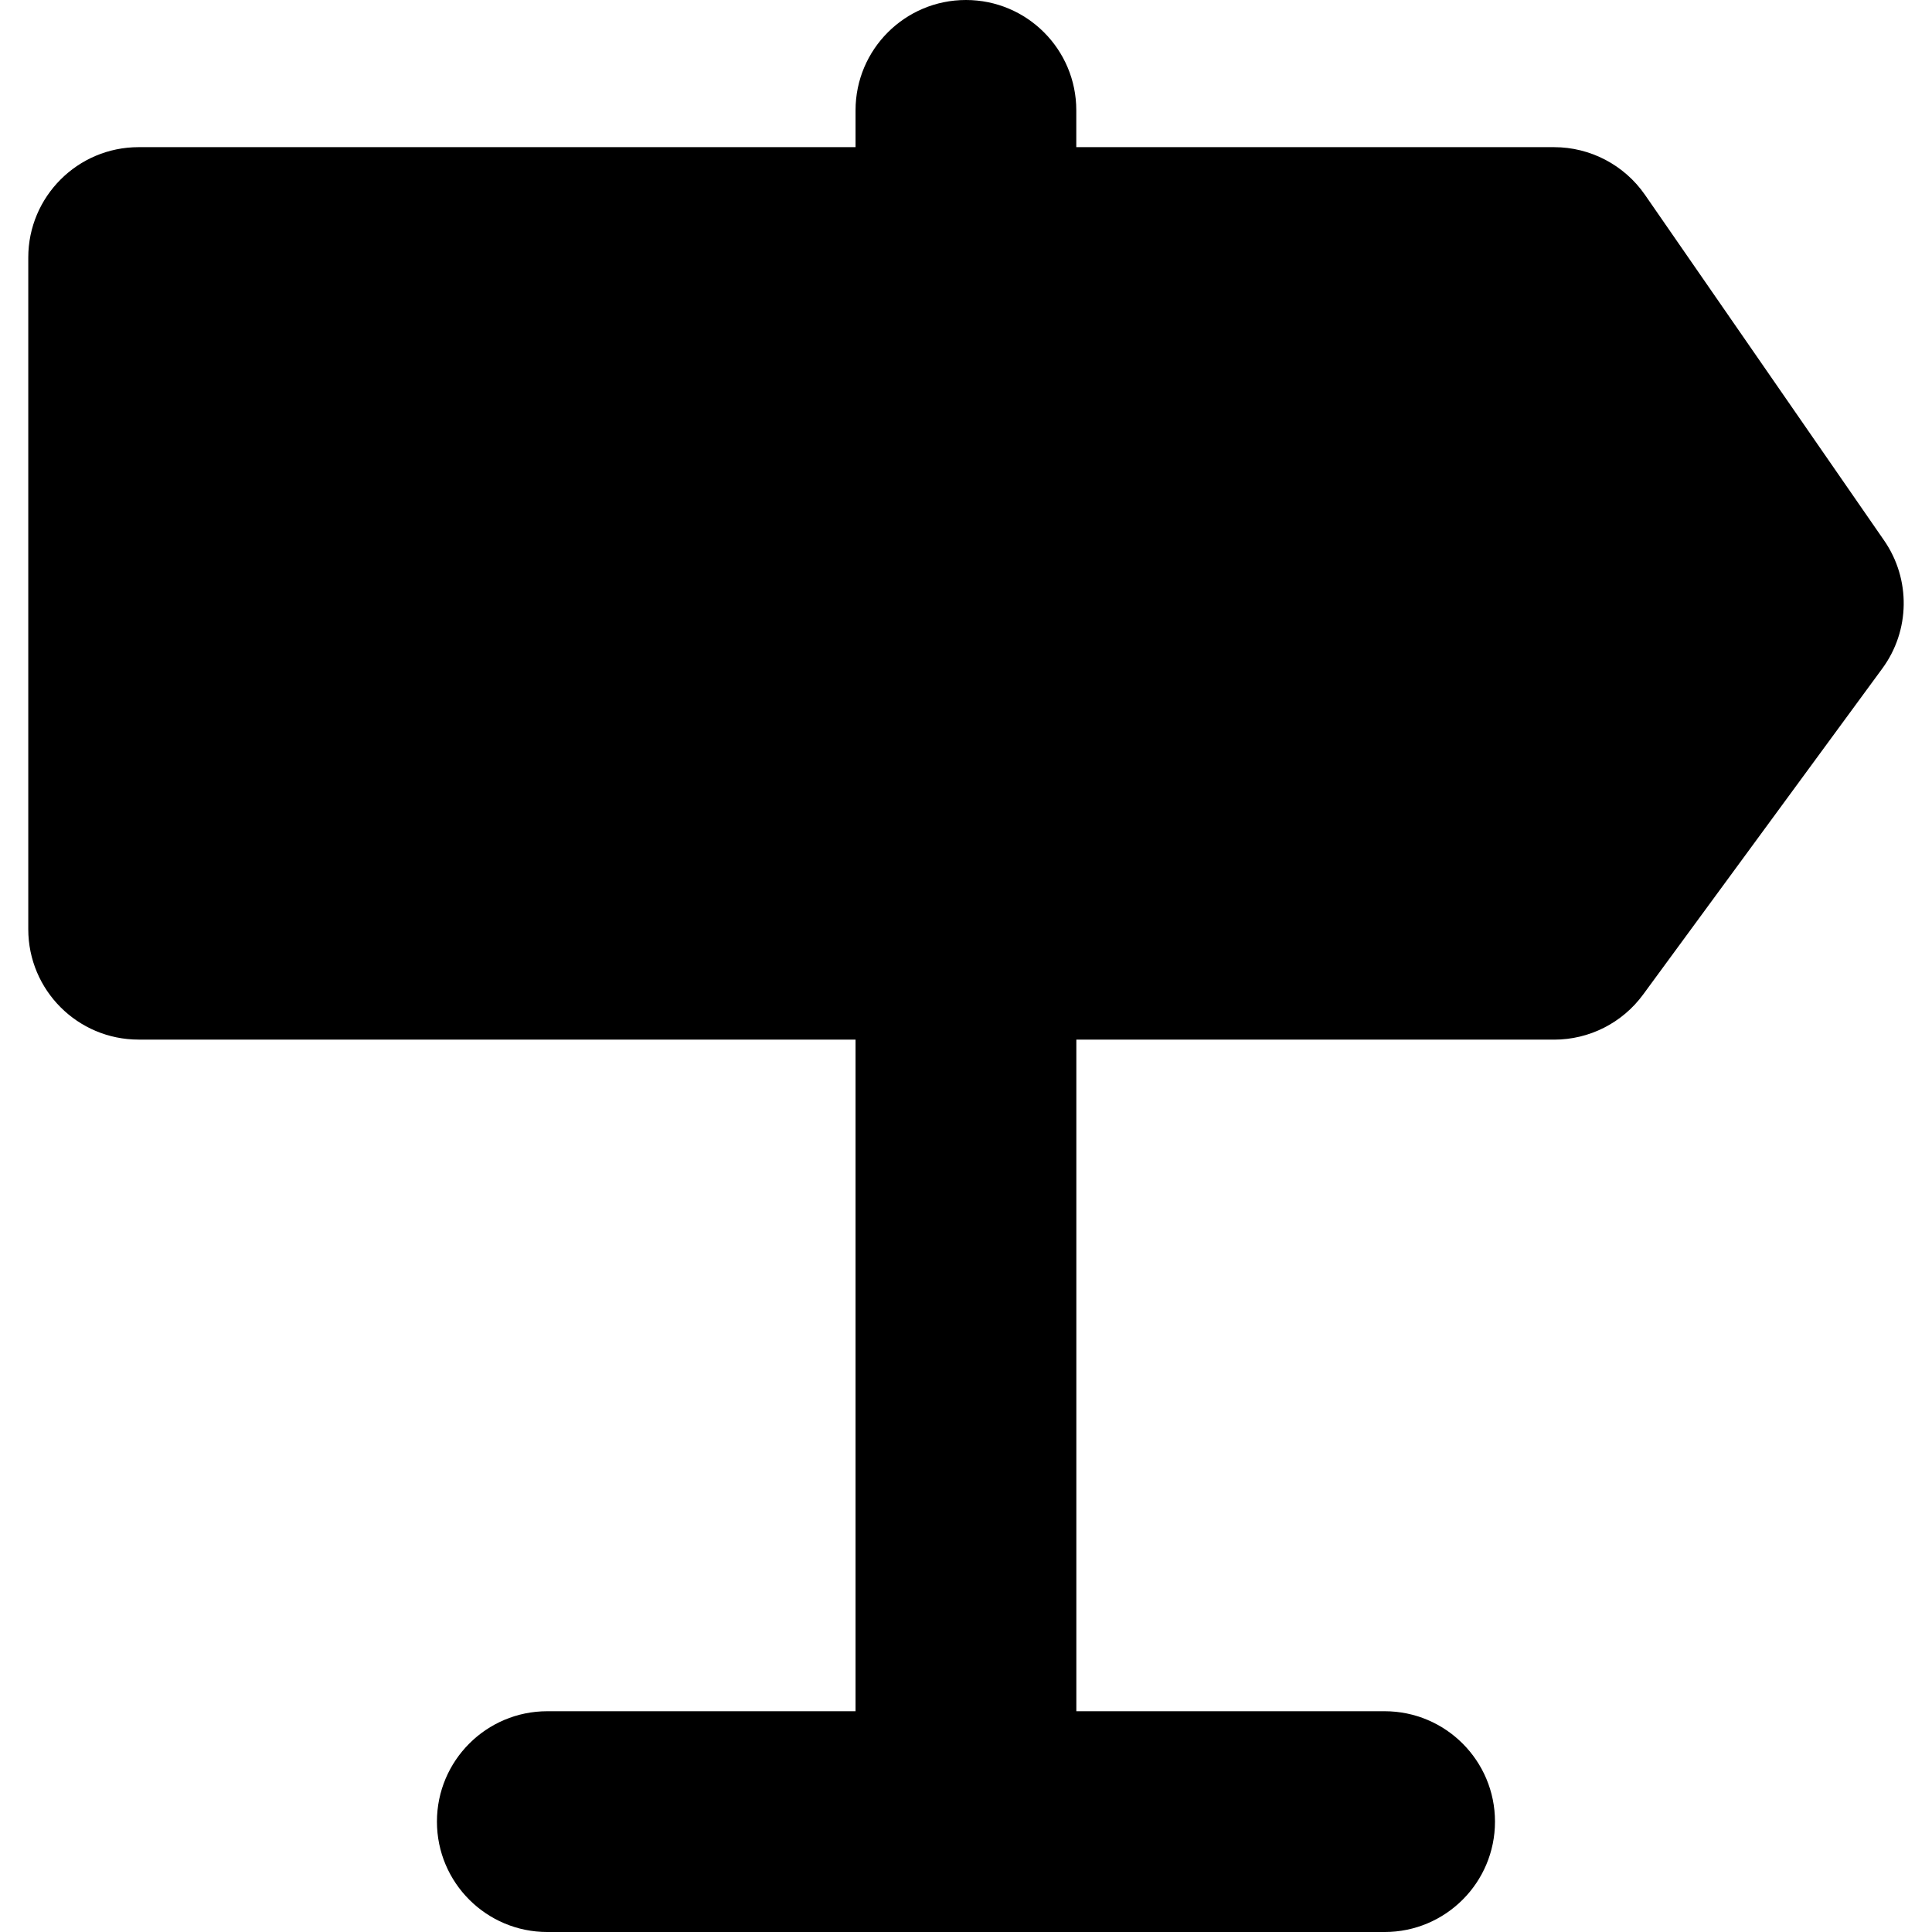 <?xml version="1.0" encoding="iso-8859-1"?>
<!-- Uploaded to: SVG Repo, www.svgrepo.com, Generator: SVG Repo Mixer Tools -->
<!DOCTYPE svg PUBLIC "-//W3C//DTD SVG 1.1//EN" "http://www.w3.org/Graphics/SVG/1.1/DTD/svg11.dtd">
<svg fill="#000000" version="1.1" id="Capa_1" xmlns="http://www.w3.org/2000/svg" xmlns:xlink="http://www.w3.org/1999/xlink" 
	 width="800px" height="800px" viewBox="0 0 231.425 231.425"
	 xml:space="preserve">
<g>
	<g>
		<path d="M225.686,64.735l-28.649-41.406c-2.474-3.567-6.539-5.702-10.887-5.702h-57.226v-4.413c0-7.299-5.915-13.214-13.22-13.214
			s-13.222,5.921-13.222,13.214v4.413H16.607c-7.305,0-13.22,5.93-13.22,13.22v80.461c0,7.299,5.915,13.22,13.22,13.22h85.875
			v80.452H65.559c-7.305,0-13.22,5.927-13.22,13.223c0,7.308,5.921,13.223,13.22,13.223h100.295c7.302,0,13.223-5.915,13.223-13.223
			c0-7.302-5.921-13.223-13.223-13.223H128.93v-80.446h57.231c4.216,0,8.167-2.006,10.653-5.393l28.654-39.058
			C228.813,75.537,228.897,69.376,225.686,64.735z"/>
	</g>
</g>
</svg>